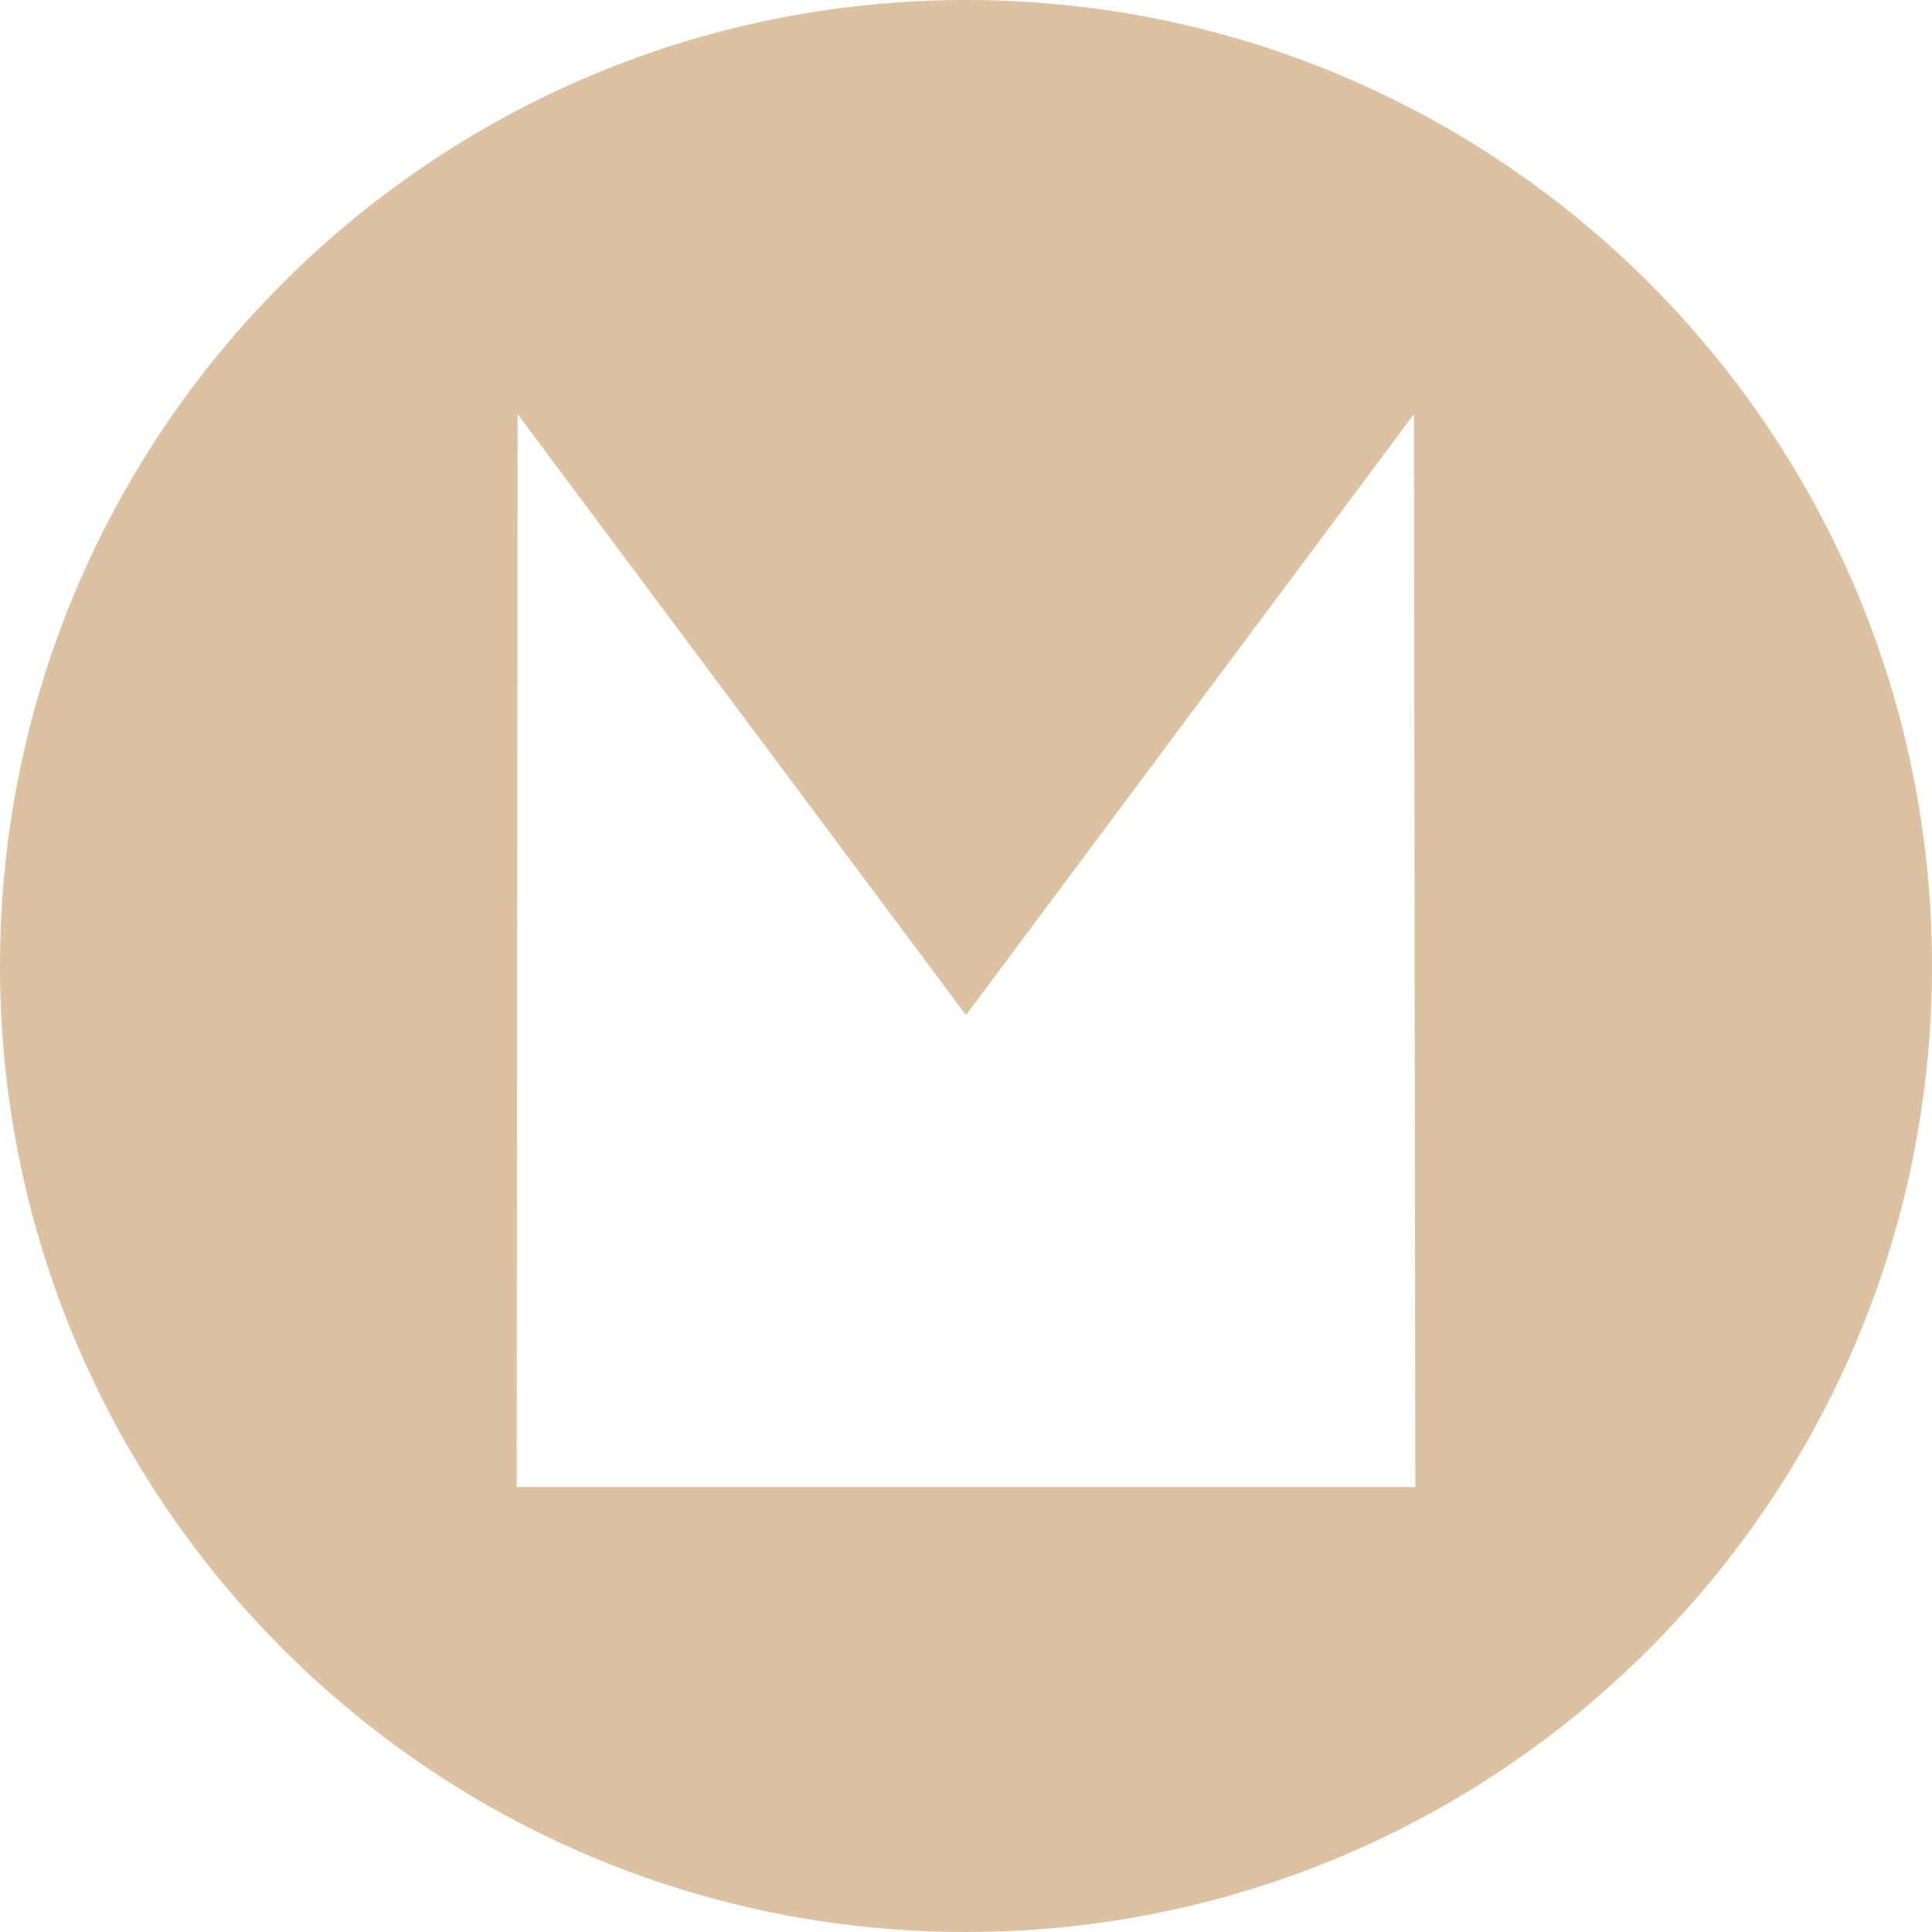 <svg cache-id="a9457a59005d4b318fd59295875210fa" id="eNh3AdU7jyi1" xmlns="http://www.w3.org/2000/svg" xmlns:xlink="http://www.w3.org/1999/xlink" viewBox="0 0 300 300" shape-rendering="geometricPrecision" text-rendering="geometricPrecision"><style><![CDATA[#eNh3AdU7jyi6_to {animation: eNh3AdU7jyi6_to__to 1400ms linear infinite normal forwards}@keyframes eNh3AdU7jyi6_to__to { 0% {transform: translate(150px,312.565px);animation-timing-function: cubic-bezier(0,0,0.58,1)} 42.857% {transform: translate(150px,-15.989px);animation-timing-function: cubic-bezier(0.42,0,1,1)} 85.714% {transform: translate(150px,-631.977px)} 100% {transform: translate(150px,-631.977px)}}]]></style><g id="eNh3AdU7jyi2"><g id="eNh3AdU7jyi3"><g id="eNh3AdU7jyi4" clip-path="url(#eNh3AdU7jyi7)"><rect id="eNh3AdU7jyi5" width="300" height="300" rx="0" ry="0" fill="rgba(186,135,72,0.5)" stroke="none" stroke-width="0"/><g id="eNh3AdU7jyi6_to" transform="translate(150,312.565)"><rect id="eNh3AdU7jyi6" width="300" height="60.626" rx="0" ry="0" transform="scale(1,10.424) translate(-150,0)" fill="rgb(0,146,159)" stroke="none" stroke-width="0"/></g><clipPath id="eNh3AdU7jyi7"><path id="eNh3AdU7jyi8" d="M0,150C0,67.157,67.157,0,150,0C232.843,0,300,67.157,300,150C300,232.843,232.843,300,150,300C67.157,300,0,232.843,0,150M219.56,69L219.56,64.3L150,157.62L80.37,64.3L80.37,69L80.23,230.9L219.77,230.9Z" fill="rgb(0,146,159)" stroke="none" stroke-width="1"/></clipPath></g></g></g></svg>